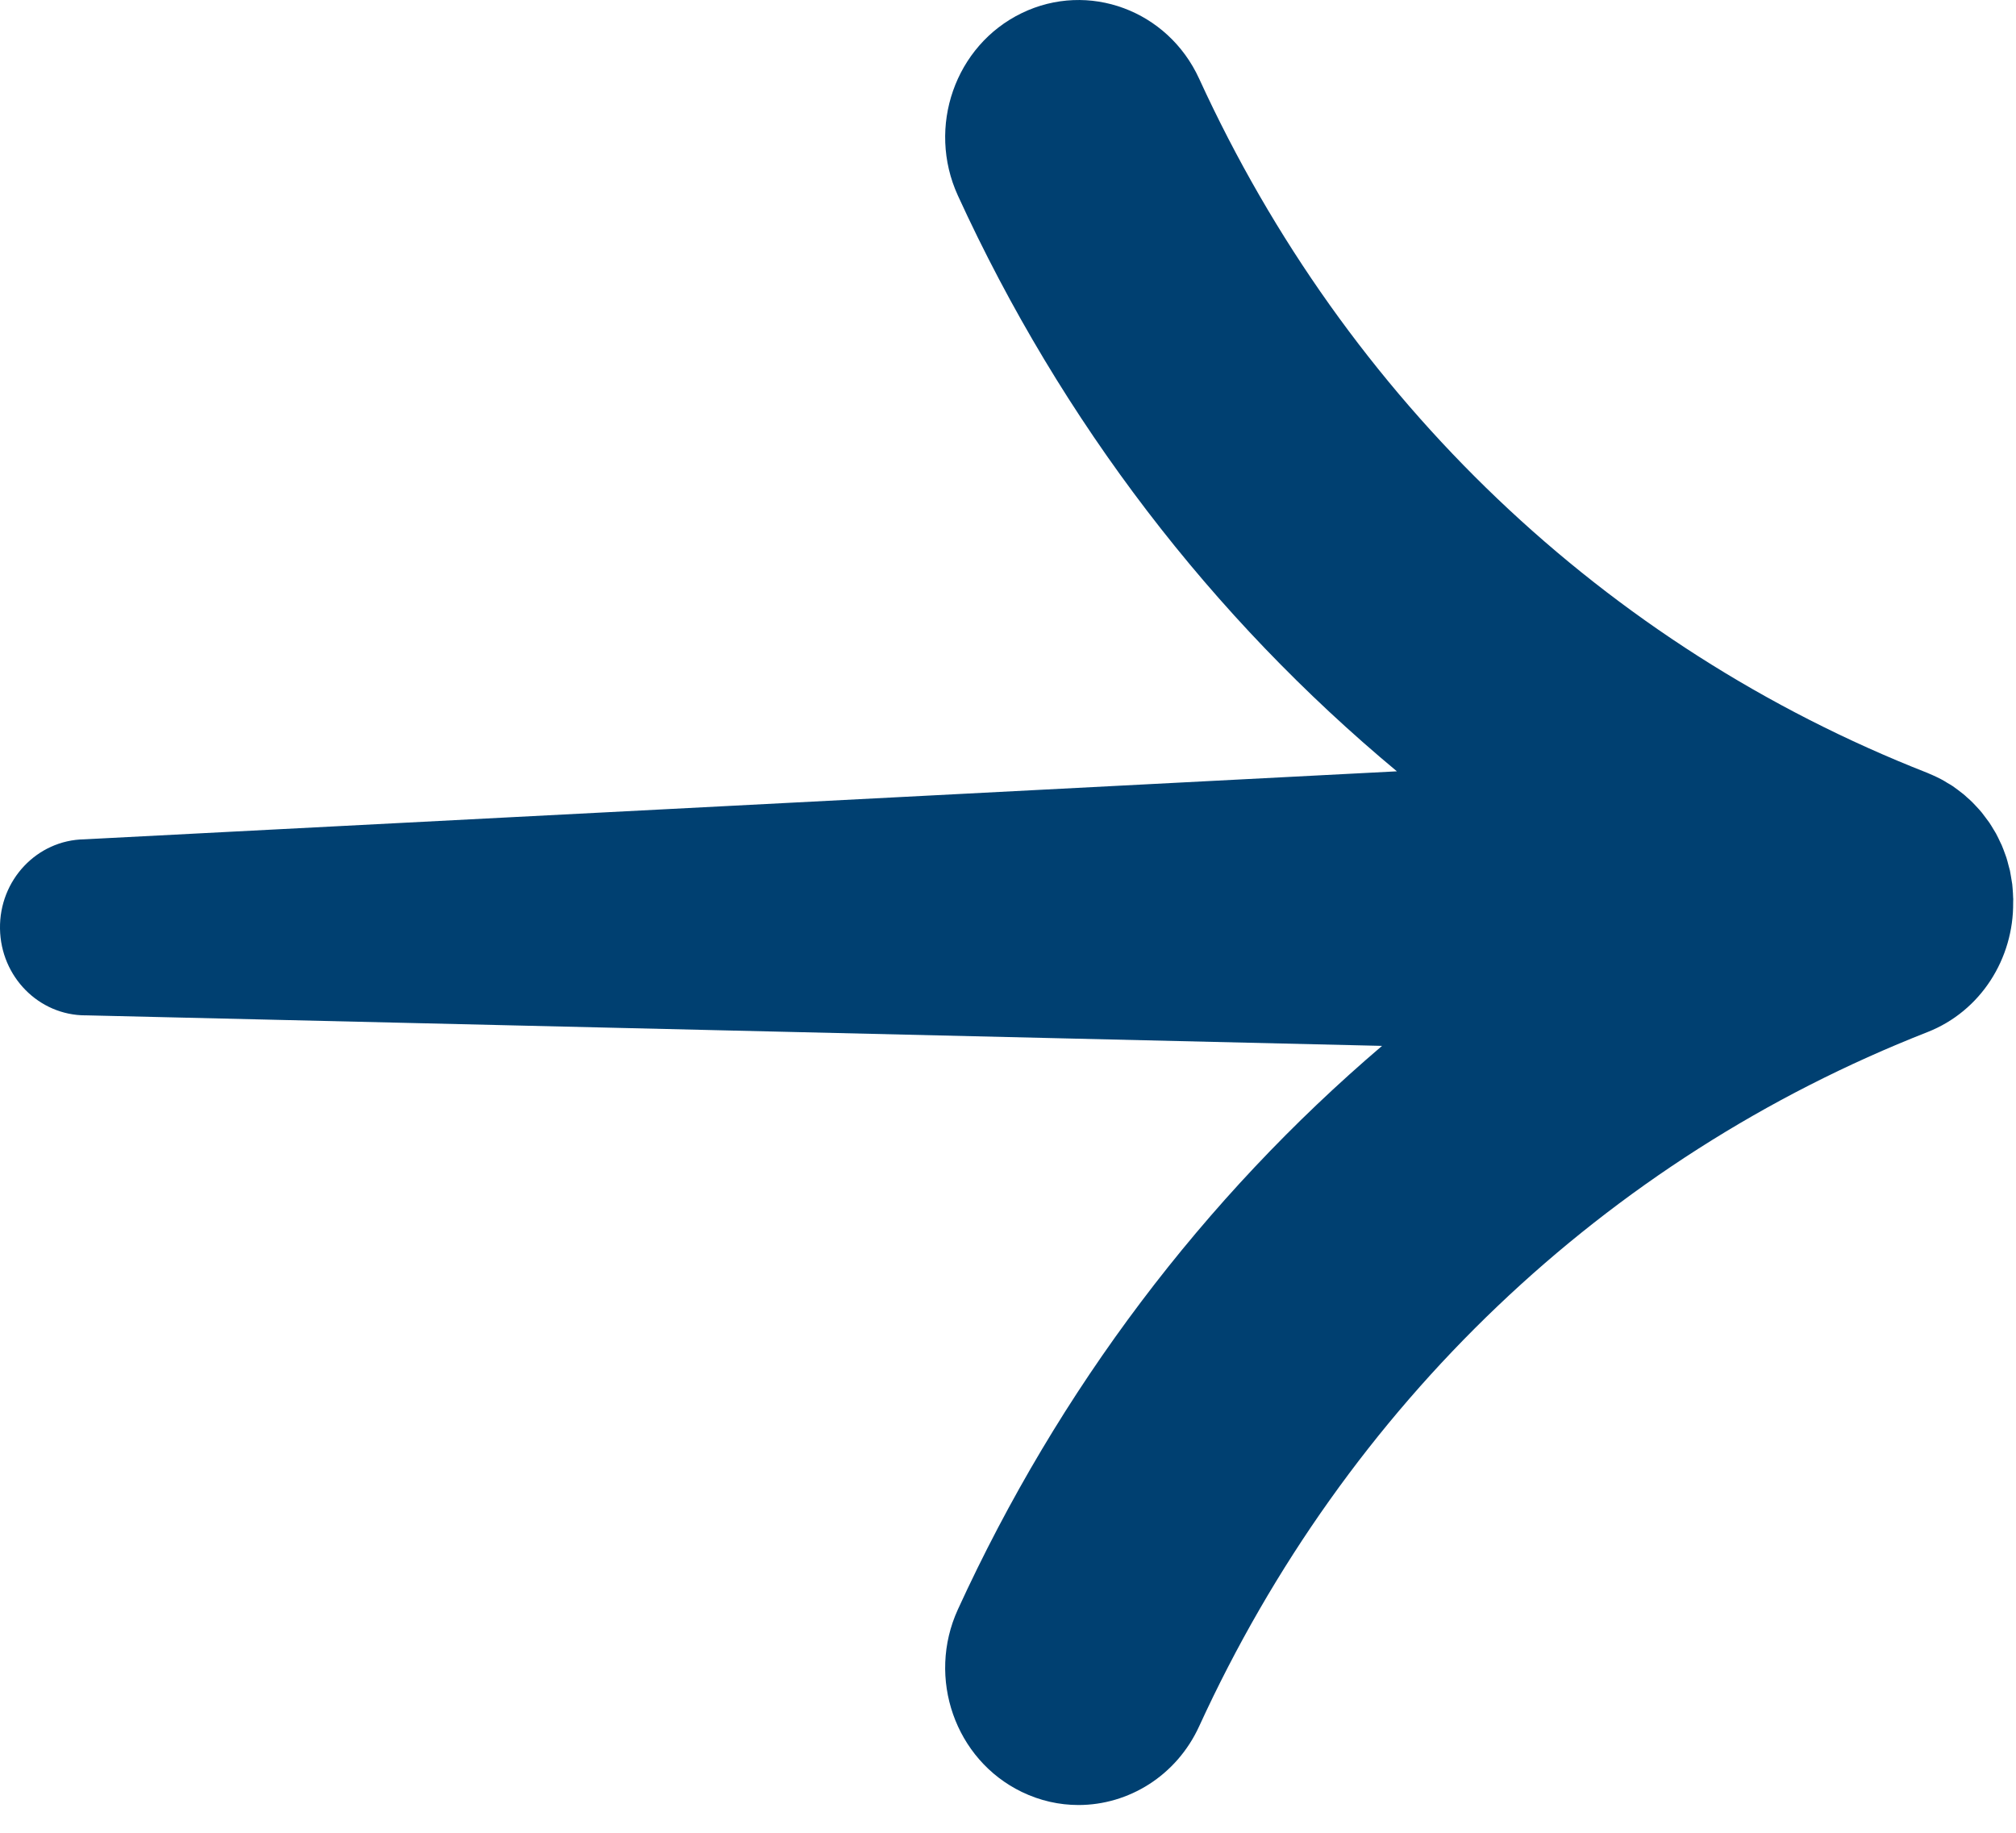 <svg class="icon arrow-link" aria-hidden="true" xmlns="http://www.w3.org/2000/svg" width="22" height="20" viewBox="0 0 22 20">
  <path class="fill" fill="#004071" fill-rule="evenodd" d="M21.969,9.842 C21.969,9.831 21.97,9.82 21.97,9.809 C21.97,9.806 21.969,9.803 21.969,9.8 C21.968,9.765 21.966,9.73 21.963,9.695 C21.961,9.679 21.961,9.664 21.959,9.649 C21.955,9.62 21.95,9.592 21.945,9.564 C21.941,9.543 21.938,9.521 21.934,9.501 C21.929,9.481 21.923,9.462 21.918,9.442 C21.911,9.414 21.904,9.386 21.895,9.358 C21.891,9.346 21.886,9.334 21.882,9.322 C21.87,9.289 21.858,9.255 21.844,9.223 C21.84,9.213 21.834,9.204 21.83,9.194 C21.815,9.161 21.799,9.128 21.782,9.096 C21.774,9.081 21.764,9.067 21.756,9.053 C21.74,9.027 21.726,9.001 21.709,8.977 C21.694,8.956 21.678,8.936 21.663,8.915 C21.65,8.898 21.639,8.882 21.625,8.865 C21.606,8.841 21.584,8.819 21.563,8.796 C21.552,8.785 21.542,8.773 21.531,8.762 C21.51,8.74 21.486,8.719 21.463,8.699 C21.451,8.688 21.439,8.676 21.426,8.666 C21.405,8.649 21.383,8.632 21.361,8.616 C21.344,8.604 21.327,8.591 21.31,8.579 C21.292,8.567 21.272,8.555 21.252,8.544 C21.23,8.53 21.207,8.516 21.184,8.504 C21.167,8.495 21.15,8.487 21.134,8.479 C21.106,8.466 21.078,8.453 21.049,8.441 C21.044,8.439 21.039,8.436 21.033,8.434 C17.514,7.054 14.692,4.364 13.086,0.859 C12.744,0.112 11.877,-0.209 11.15,0.143 C10.423,0.495 10.111,1.386 10.453,2.134 C11.586,4.608 13.228,6.74 15.244,8.417 L0.92,9.159 C0.404,9.167 -0.008,9.603 -4.40536496e-13,10.134 C0.008,10.659 0.424,11.08 0.934,11.08 L0.948,11.08 L15.082,11.413 C13.139,13.069 11.556,15.155 10.453,17.563 C10.111,18.31 10.423,19.202 11.15,19.554 C11.35,19.651 11.561,19.697 11.769,19.697 C12.315,19.697 12.838,19.379 13.086,18.838 C14.692,15.333 17.514,12.643 21.033,11.263 C21.619,11.033 21.975,10.457 21.969,9.848 C21.969,9.846 21.969,9.844 21.969,9.842"/>
</svg>
